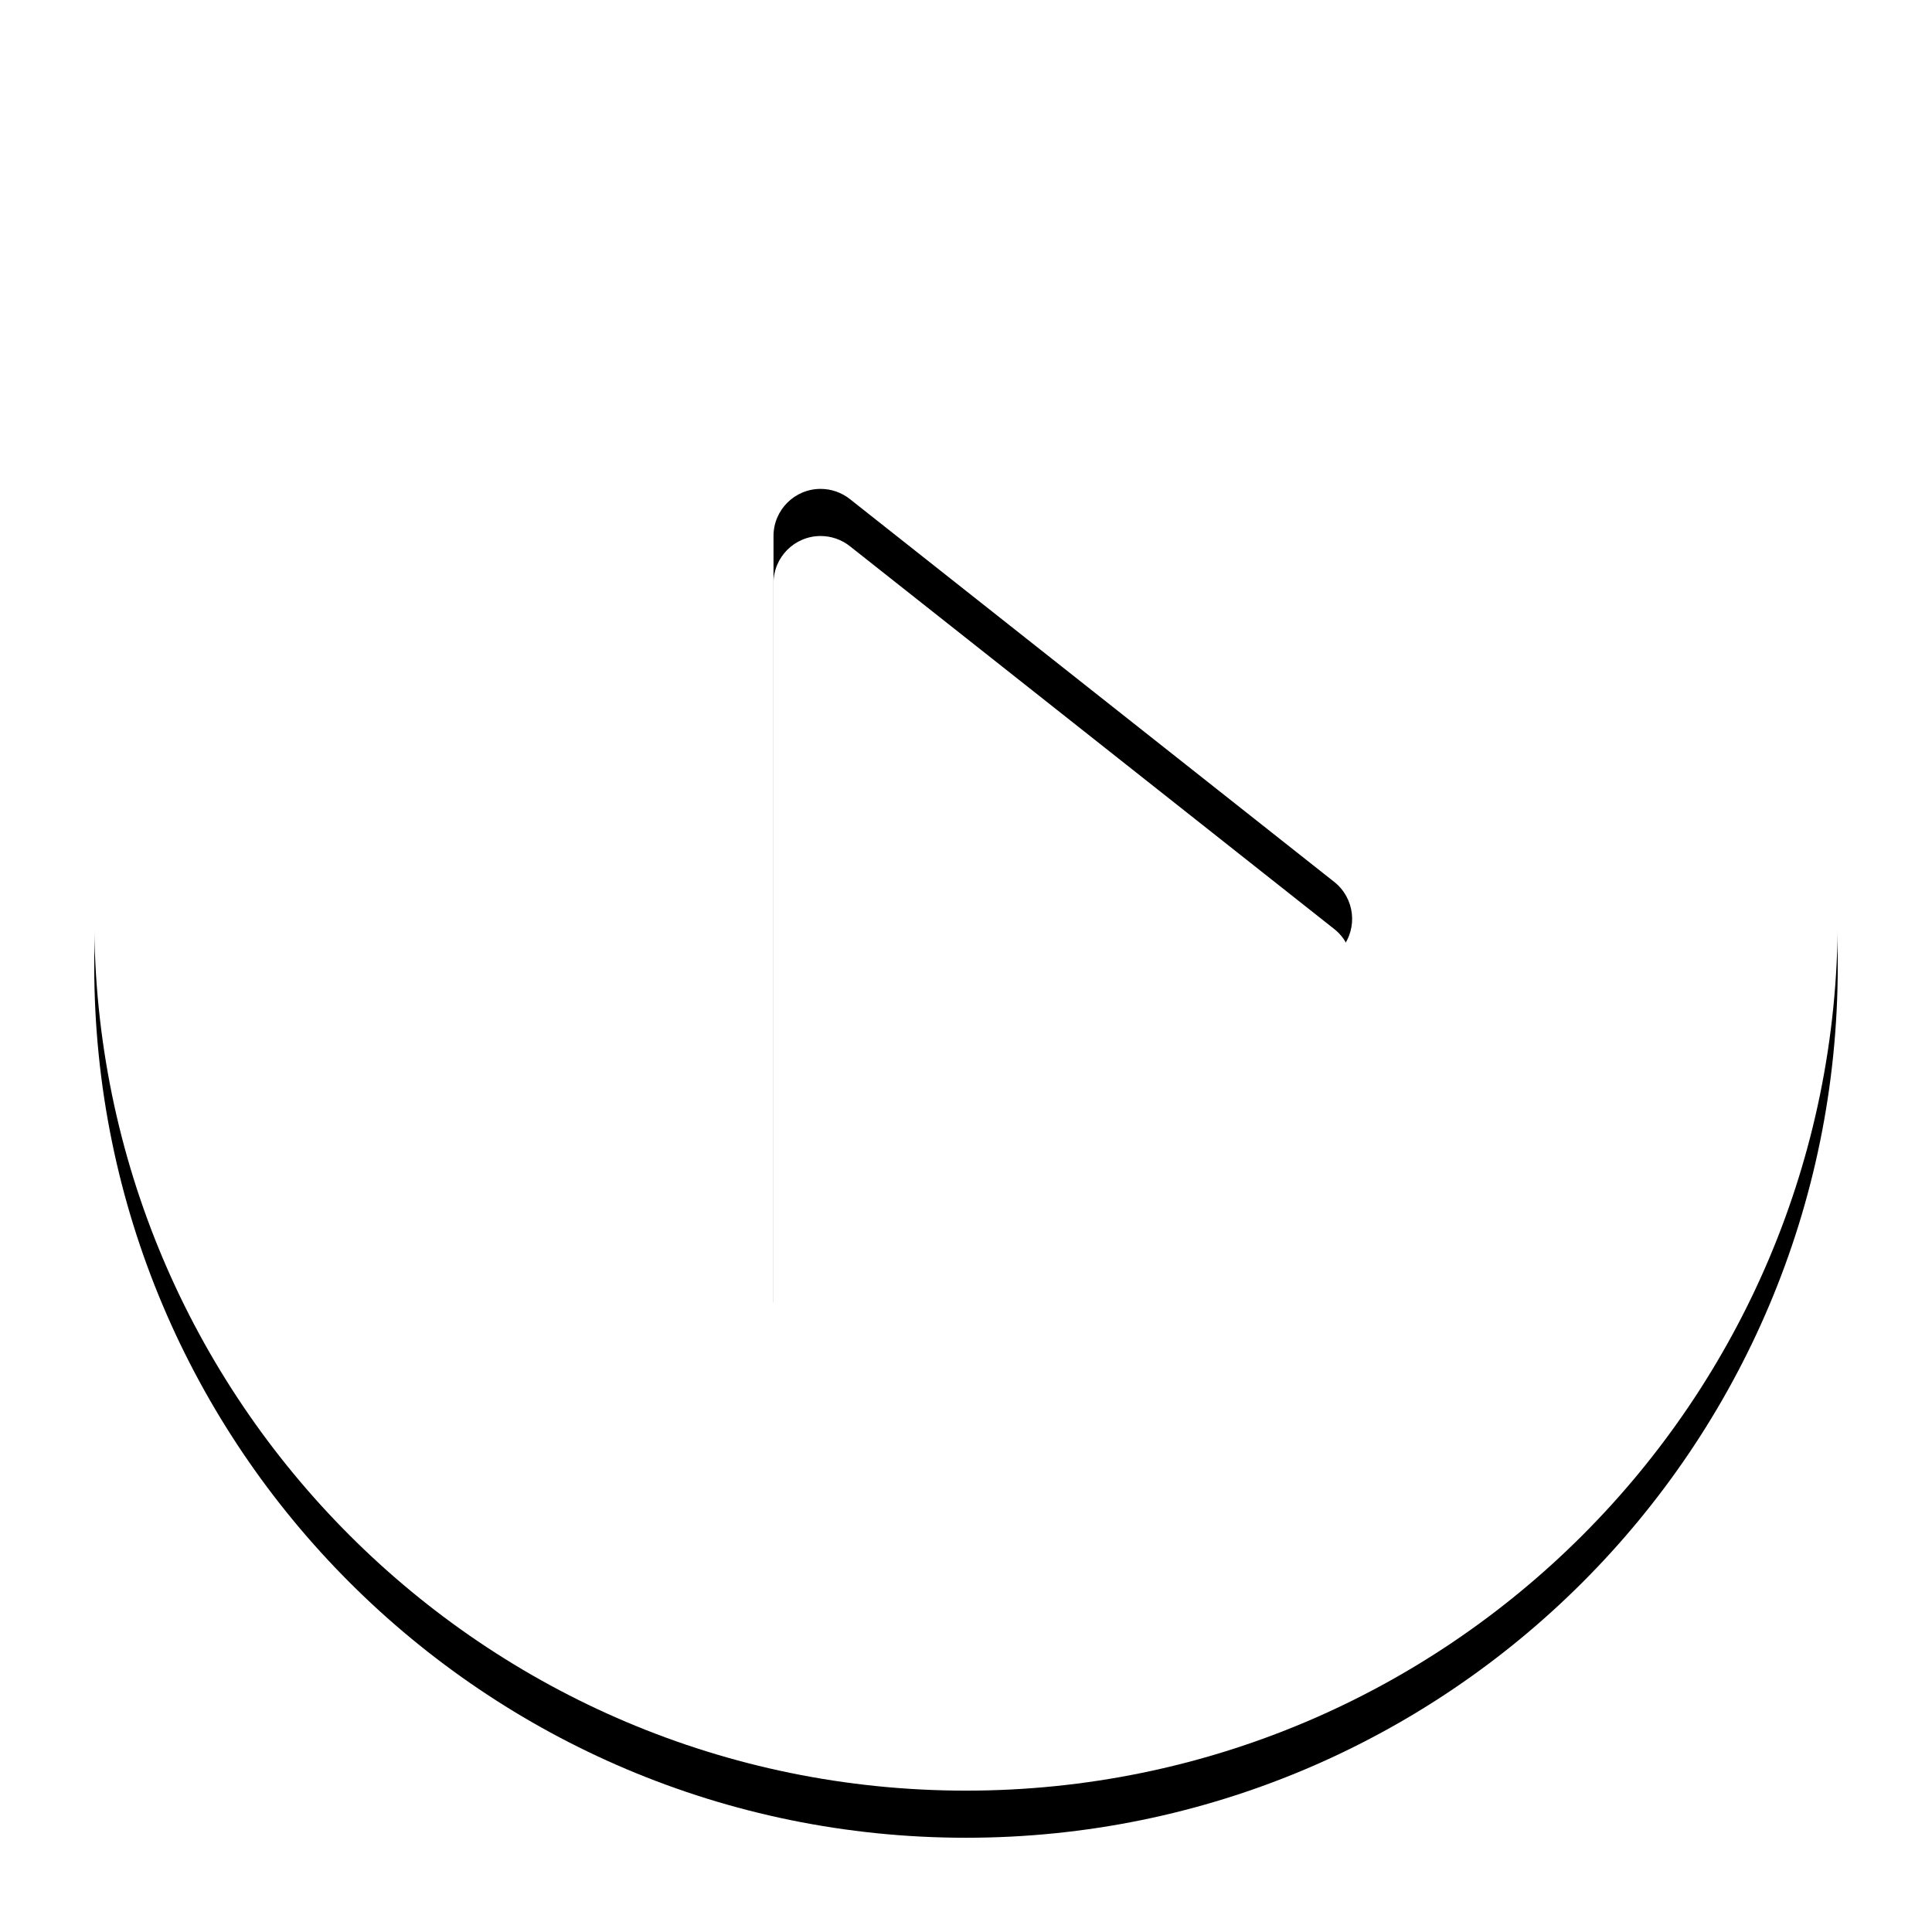 <?xml version="1.0" encoding="UTF-8"?>
<svg width="123px" height="123px" viewBox="0 0 123 123" version="1.1" xmlns="http://www.w3.org/2000/svg" xmlns:xlink="http://www.w3.org/1999/xlink">
    <title>Combined Shape</title>
    <desc>Created with Sketch.</desc>
    <defs>
        <path d="M55.5,111 C24.848,111 0,86.152 0,55.5 C0,24.848 24.848,0 55.5,0 C86.152,0 111,24.848 111,55.5 C111,86.152 86.152,111 55.5,111 Z M48.105,28.771 C47.575,28.353 46.92,28.125 46.245,28.125 C44.588,28.125 43.245,29.468 43.245,31.125 L43.245,79.875 C43.245,80.55 43.473,81.206 43.892,81.735 C44.919,83.035 46.806,83.256 48.105,82.229 L78.944,57.854 C79.127,57.709 79.292,57.544 79.437,57.36 C80.464,56.061 80.243,54.174 78.944,53.147 L78.944,53.147 L48.105,28.771 Z" id="path-1"></path>
        <filter x="-9.5%" y="-6.8%" width="118.9%" height="118.9%" filterUnits="objectBoundingBox" id="filter-2">
            <feOffset dx="0" dy="3" in="SourceAlpha" result="shadowOffsetOuter1"></feOffset>
            <feGaussianBlur stdDeviation="3" in="shadowOffsetOuter1" result="shadowBlurOuter1"></feGaussianBlur>
            <feColorMatrix values="0 0 0 0 0   0 0 0 0 0   0 0 0 0 0  0 0 0 0.097 0" type="matrix" in="shadowBlurOuter1"></feColorMatrix>
        </filter>
    </defs>
    <g id="Page-1" stroke="none" stroke-width="1" fill="none" fill-rule="evenodd">
        <g id="fun-and-relaxation-copy" transform="translate(-677, -1190)">
            <g id="Group-14" transform="translate(683, 1193)">
                <g id="Combined-Shape">
                    <use fill="black" fill-opacity="1" filter="url(#filter-2)" xlink:href="#path-1"></use>
                    <use fill="#FFFFFF" fill-rule="evenodd" xlink:href="#path-1"></use>
                </g>
            </g>
        </g>
    </g>
</svg>
